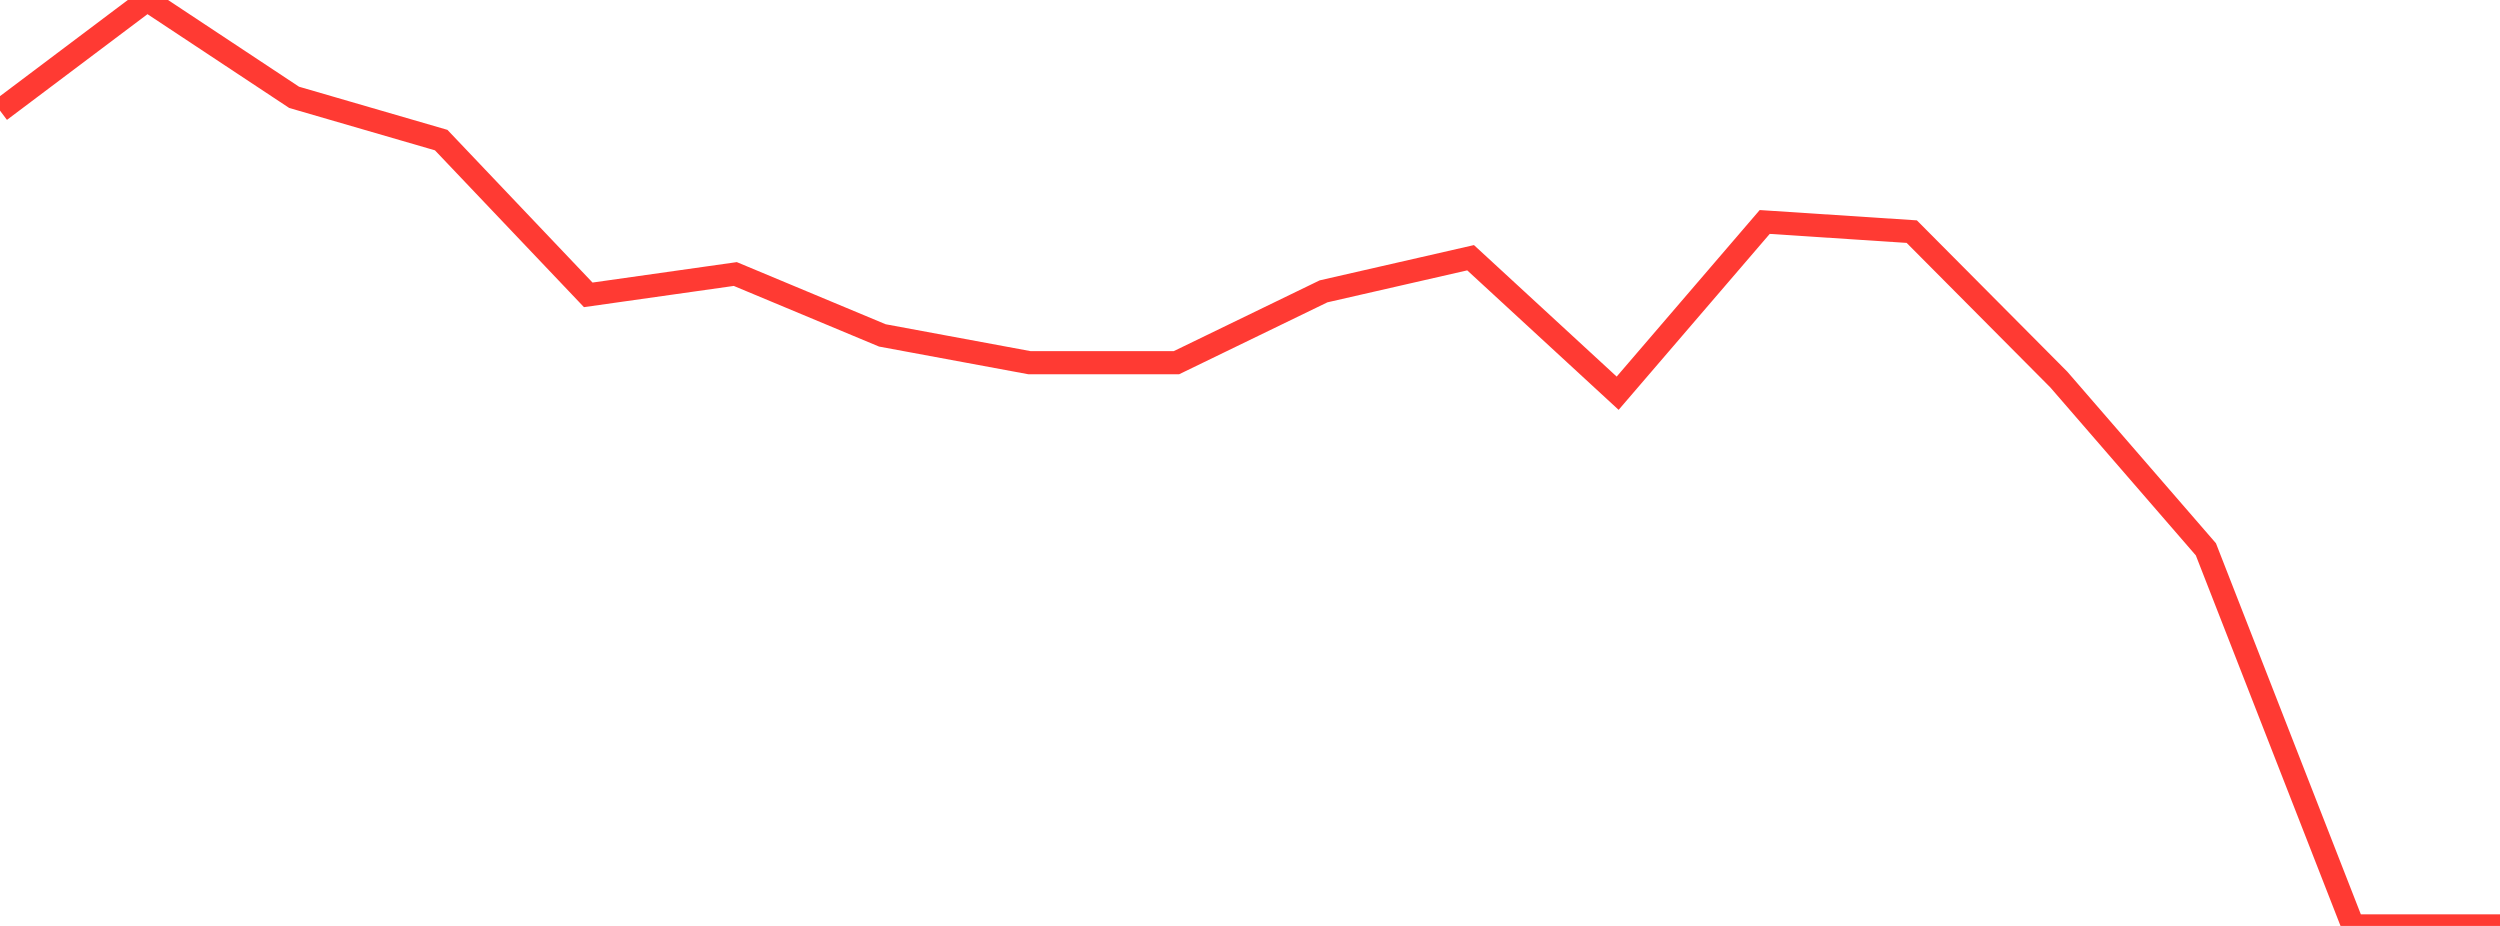 <?xml version="1.0" standalone="no"?>
<!DOCTYPE svg PUBLIC "-//W3C//DTD SVG 1.1//EN" "http://www.w3.org/Graphics/SVG/1.1/DTD/svg11.dtd">

<svg width="135" height="50" viewBox="0 0 135 50" preserveAspectRatio="none" 
  xmlns="http://www.w3.org/2000/svg"
  xmlns:xlink="http://www.w3.org/1999/xlink">


<polyline points="0.0, 5.974 7.941, 0.0 15.882, 5.256 23.824, 7.565 31.765, 15.922 39.706, 14.797 47.647, 18.112 55.588, 19.585 63.529, 19.585 71.471, 15.733 79.412, 13.917 87.353, 21.234 95.294, 11.987 103.235, 12.508 111.176, 20.496 119.118, 29.664 127.059, 50.0 135.0, 50.0" fill="none" stroke="#ff3a33" stroke-width="1.25"/>

</svg>